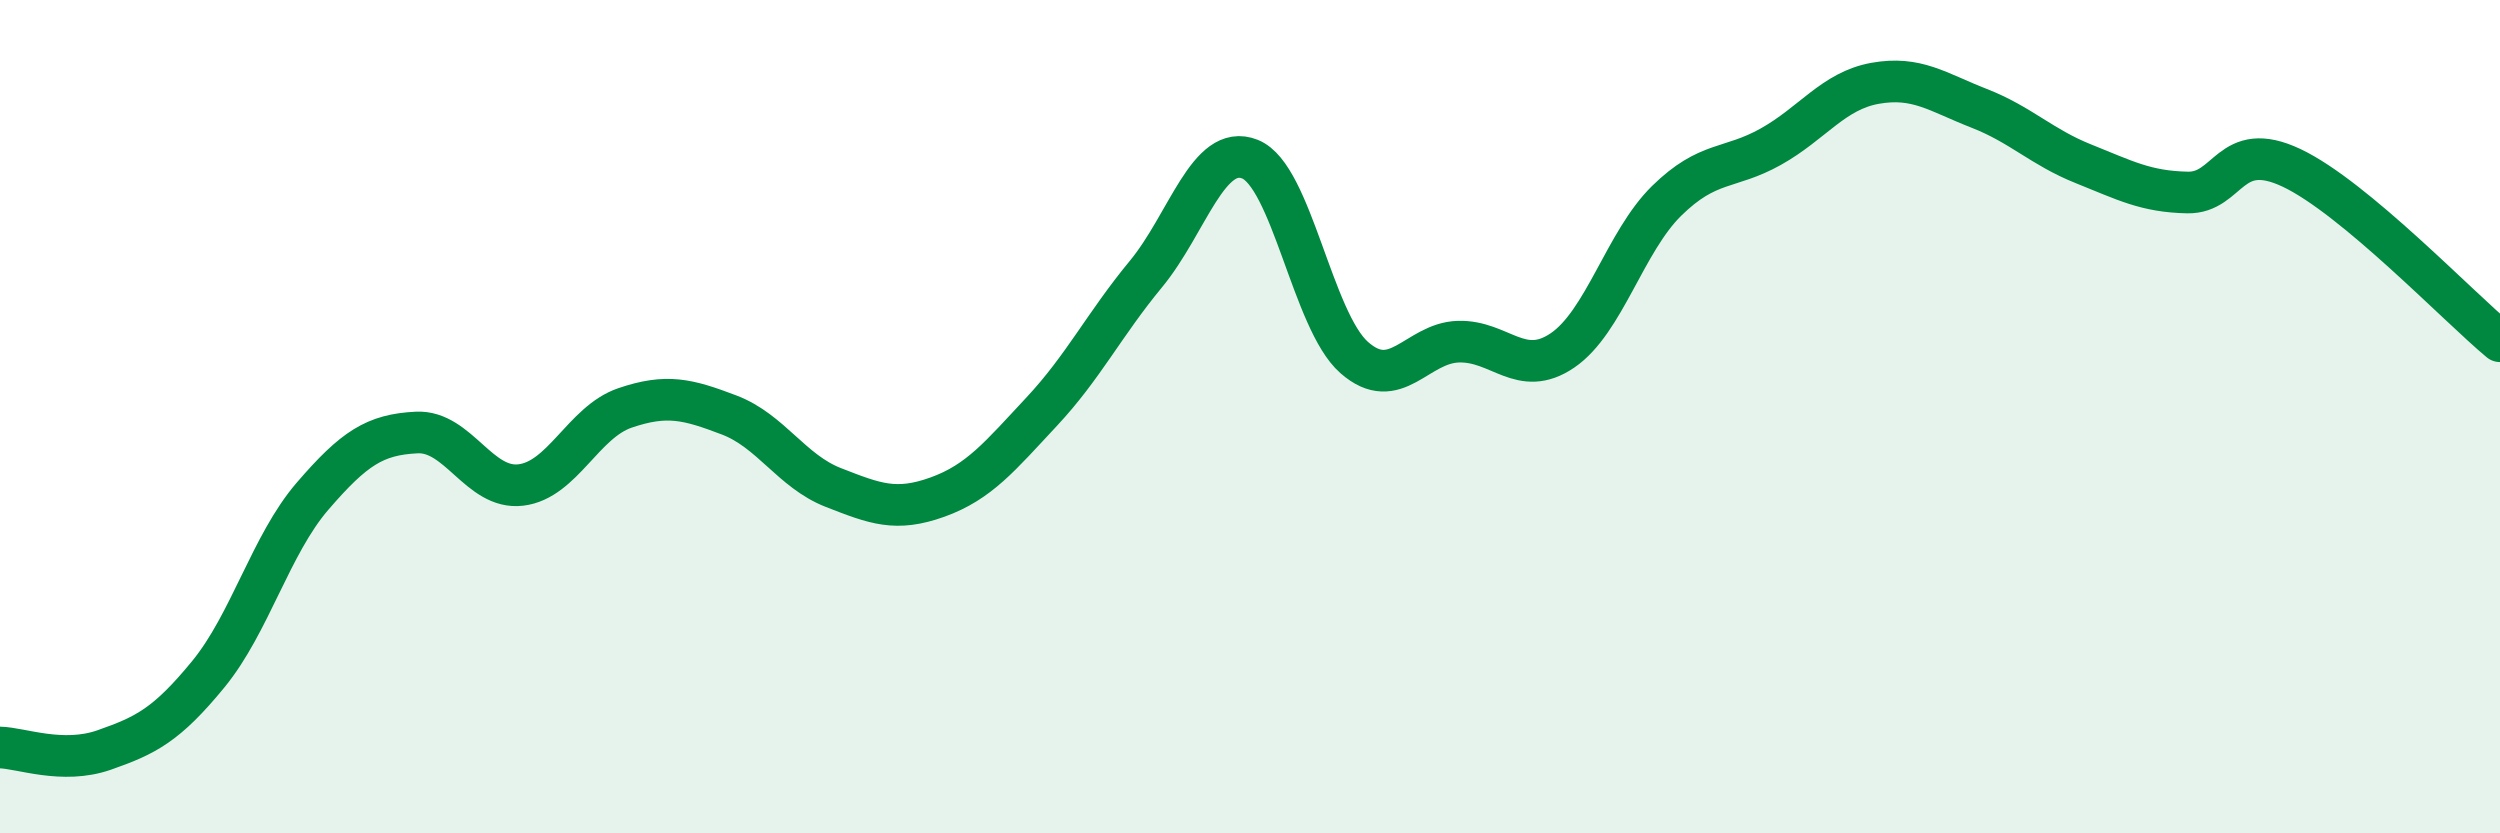 
    <svg width="60" height="20" viewBox="0 0 60 20" xmlns="http://www.w3.org/2000/svg">
      <path
        d="M 0,17.94 C 0.5,17.95 1.5,18.35 2.5,18 C 3.5,17.65 4,17.4 5,16.18 C 6,14.96 6.5,13.07 7.5,11.91 C 8.5,10.75 9,10.43 10,10.38 C 11,10.33 11.5,11.76 12.5,11.64 C 13.5,11.52 14,10.13 15,9.79 C 16,9.45 16.5,9.58 17.5,9.96 C 18.5,10.34 19,11.31 20,11.7 C 21,12.09 21.5,12.29 22.5,11.93 C 23.5,11.57 24,10.95 25,9.88 C 26,8.81 26.5,7.79 27.5,6.58 C 28.5,5.37 29,3.42 30,3.82 C 31,4.22 31.5,7.7 32.5,8.58 C 33.5,9.46 34,8.23 35,8.2 C 36,8.17 36.5,9.09 37.5,8.41 C 38.5,7.73 39,5.8 40,4.82 C 41,3.84 41.5,4.08 42.5,3.52 C 43.5,2.96 44,2.18 45,2 C 46,1.82 46.5,2.21 47.5,2.6 C 48.5,2.99 49,3.53 50,3.93 C 51,4.33 51.5,4.6 52.5,4.62 C 53.5,4.64 53.5,3.32 55,4.03 C 56.5,4.74 59,7.36 60,8.19L60 20L0 20Z"
        fill="#008740"
        opacity="0.1"
        stroke-linecap="round"
        stroke-linejoin="round"
      />
      <path
        d="M 0,17.94 C 0.5,17.95 1.5,18.35 2.5,18 C 3.5,17.65 4,17.4 5,16.18 C 6,14.96 6.5,13.07 7.5,11.91 C 8.5,10.75 9,10.43 10,10.38 C 11,10.33 11.5,11.76 12.5,11.64 C 13.5,11.52 14,10.13 15,9.79 C 16,9.45 16.5,9.58 17.5,9.96 C 18.5,10.34 19,11.31 20,11.7 C 21,12.09 21.5,12.29 22.5,11.93 C 23.5,11.57 24,10.95 25,9.88 C 26,8.81 26.5,7.79 27.5,6.58 C 28.5,5.37 29,3.42 30,3.82 C 31,4.22 31.5,7.7 32.5,8.58 C 33.5,9.46 34,8.23 35,8.2 C 36,8.17 36.5,9.09 37.5,8.41 C 38.5,7.73 39,5.8 40,4.82 C 41,3.84 41.5,4.08 42.5,3.52 C 43.5,2.96 44,2.18 45,2 C 46,1.82 46.5,2.21 47.5,2.6 C 48.5,2.99 49,3.53 50,3.93 C 51,4.33 51.5,4.6 52.5,4.62 C 53.5,4.64 53.5,3.32 55,4.03 C 56.5,4.74 59,7.36 60,8.19"
        stroke="#008740"
        stroke-width="1"
        fill="none"
        stroke-linecap="round"
        stroke-linejoin="round"
      />
    </svg>
  